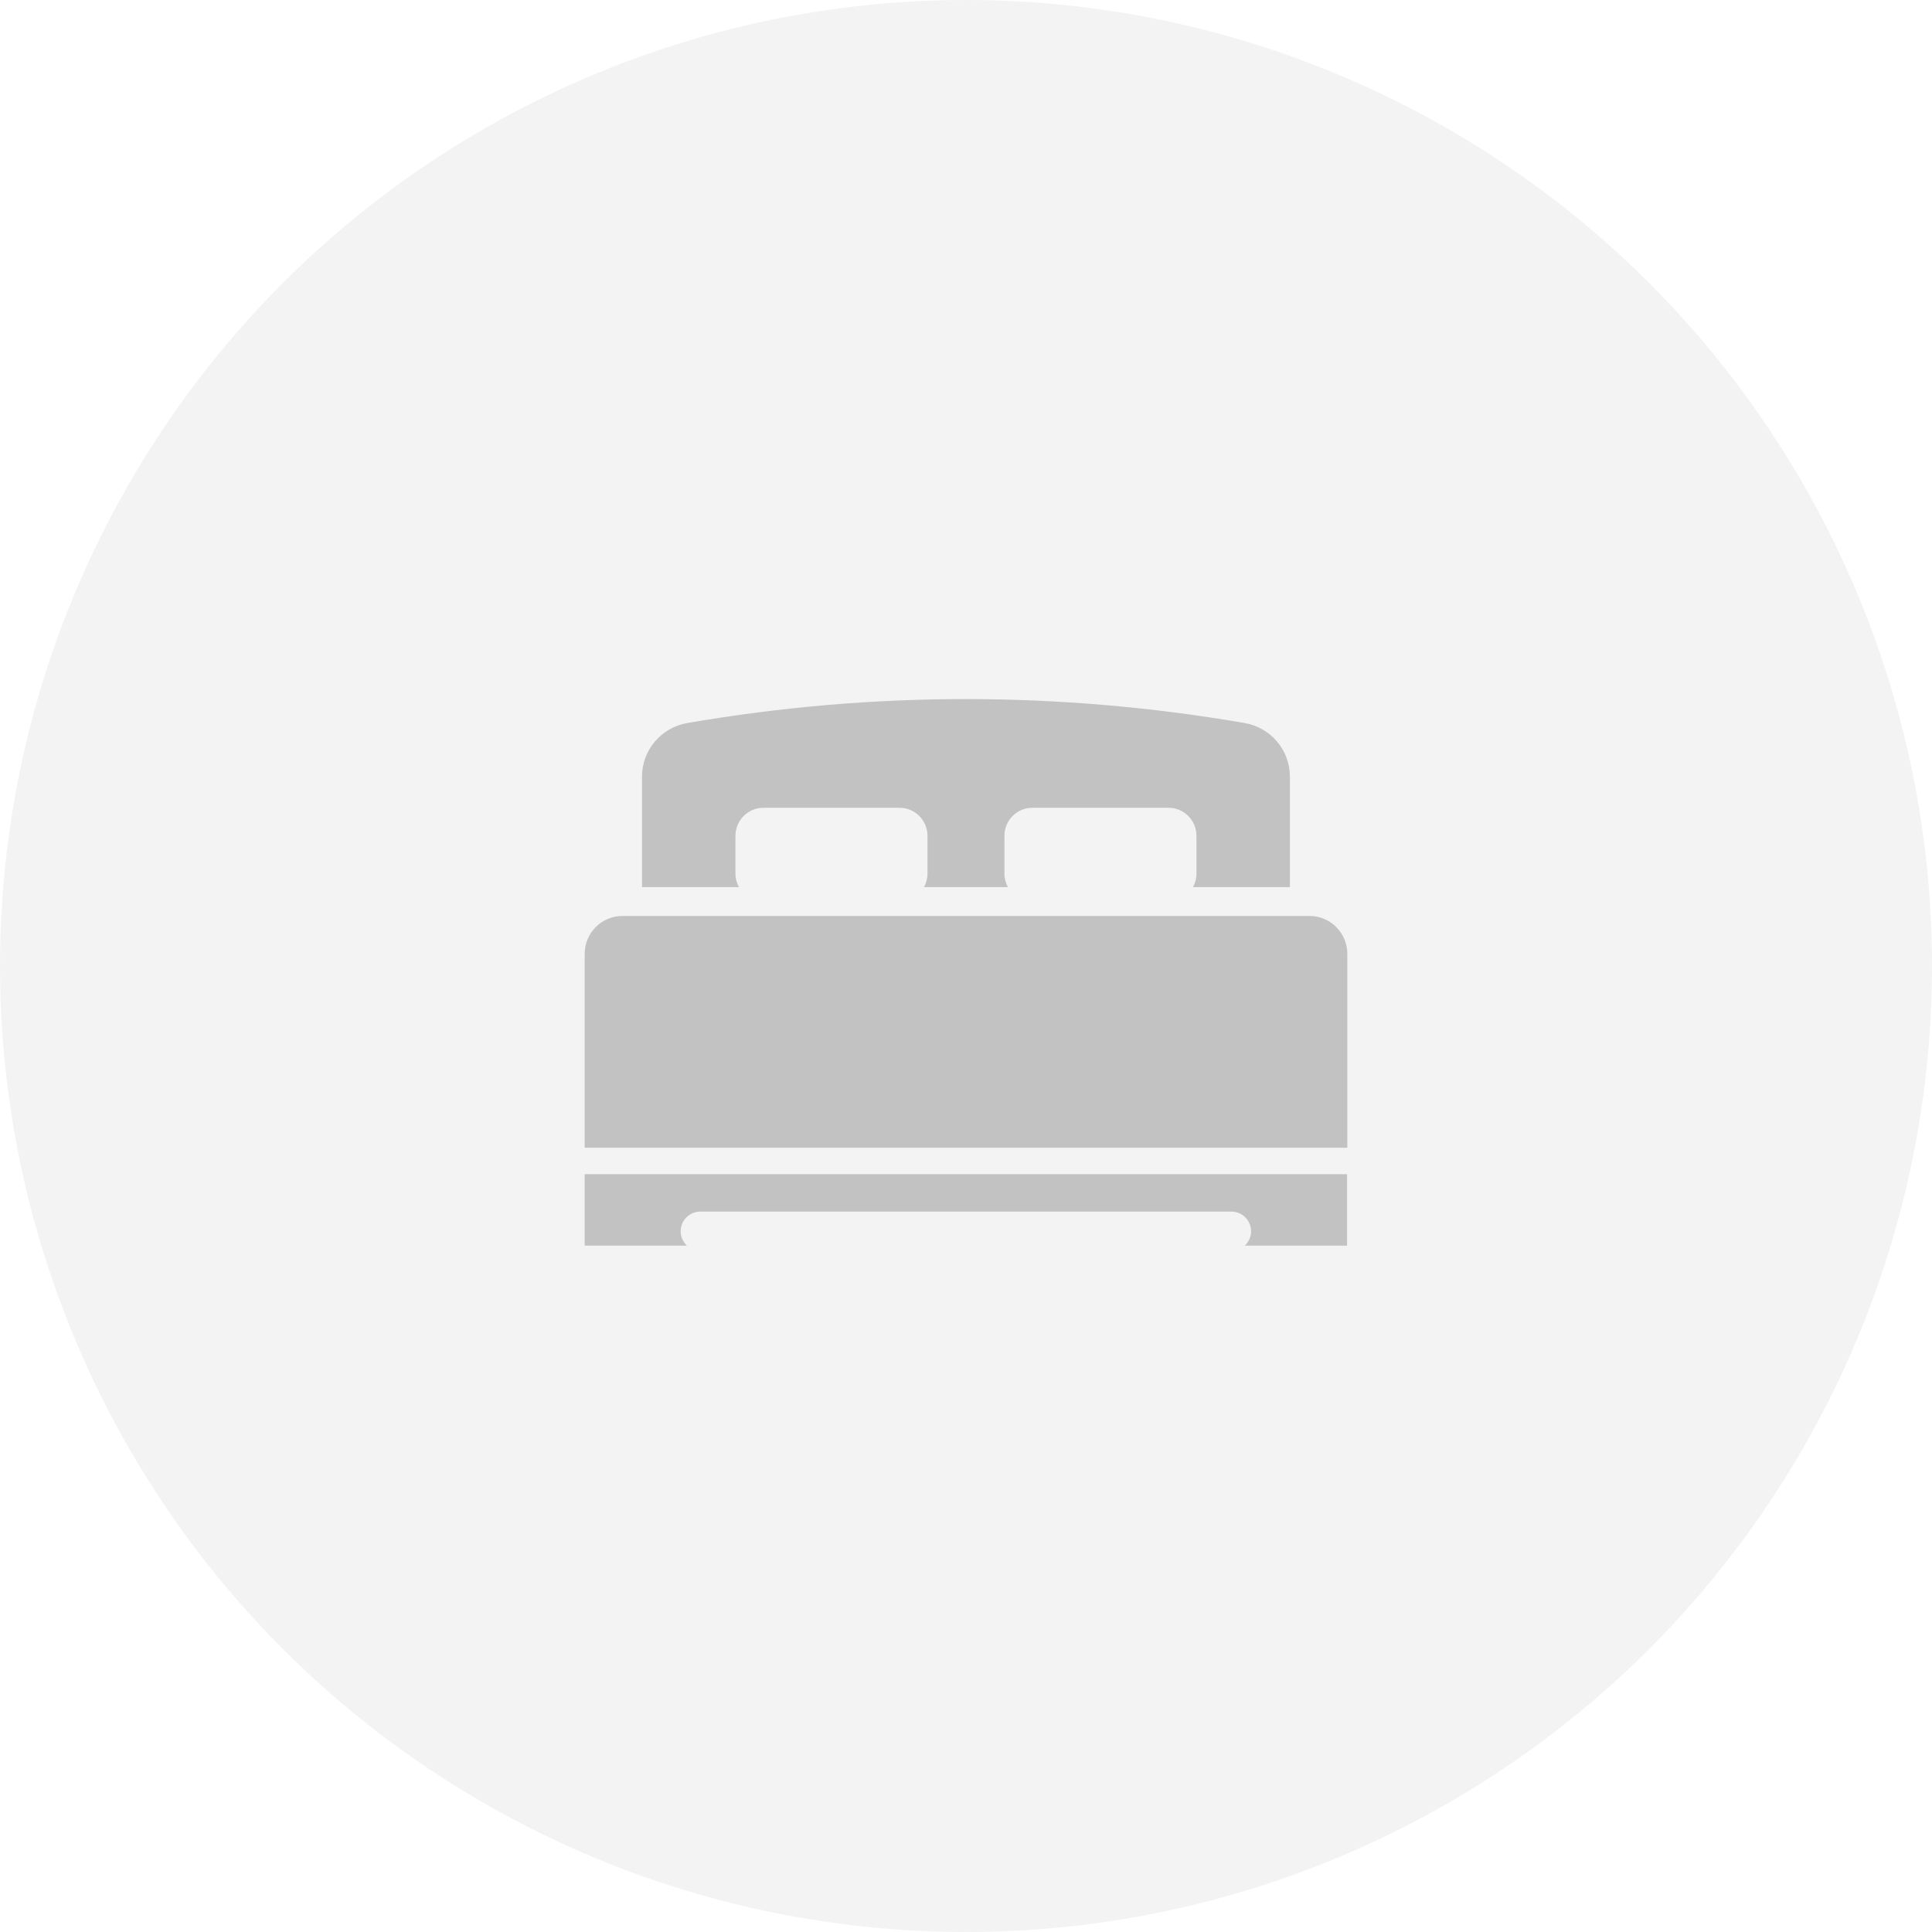 <?xml version="1.0" encoding="UTF-8"?>
<svg width="152px" height="152px" viewBox="0 0 152 152" version="1.1" xmlns="http://www.w3.org/2000/svg" xmlns:xlink="http://www.w3.org/1999/xlink">
    <!-- Generator: Sketch 58 (84663) - https://sketch.com -->
    <title>Group</title>
    <desc>Created with Sketch.</desc>
    <g id="Page-1" stroke="none" stroke-width="1" fill="none" fill-rule="evenodd">
        <g id="Group" fill="#000000">
            <circle id="Oval" fill-opacity="0.05" cx="76" cy="76" r="76"></circle>
            <path d="M105.98,92.379 L105.98,98 L97.937,98 C98.236,97.713 98.429,97.319 98.429,96.872 C98.429,96.065 97.812,95.401 97.026,95.329 L96.886,95.323 L55.094,95.323 C54.243,95.323 53.551,96.017 53.551,96.872 C53.551,97.263 53.698,97.619 53.936,97.889 L54.043,98 L46,98 L46,92.379 L105.98,92.379 Z M103.033,72.064 C104.669,72.064 106,73.399 106,75.041 L106,90.296 L46,90.296 L46,75.041 C46,73.399 47.331,72.064 48.967,72.064 L103.033,72.064 Z M54.076,56.883 C68.685,54.372 83.301,54.372 97.917,56.883 C99.973,57.236 101.483,59.012 101.483,61.102 L101.483,61.102 L101.483,69.794 L93.859,69.794 C94.025,69.48 94.132,69.126 94.132,68.746 L94.132,68.746 L94.132,65.762 C94.132,64.54 93.147,63.552 91.93,63.552 L91.93,63.552 L81.226,63.552 C80.008,63.552 79.024,64.54 79.024,65.762 L79.024,65.762 L79.024,68.746 C79.024,69.126 79.13,69.48 79.296,69.794 L79.296,69.794 L72.697,69.794 C72.863,69.48 72.97,69.126 72.97,68.746 L72.97,68.746 L72.97,65.762 C72.97,64.54 71.985,63.552 70.768,63.552 L70.768,63.552 L60.064,63.552 C58.846,63.552 57.862,64.54 57.862,65.762 L57.862,65.762 L57.862,68.746 C57.862,69.126 57.968,69.48 58.134,69.794 L58.134,69.794 L50.51,69.794 L50.51,61.102 C50.51,59.012 52.021,57.236 54.076,56.883 Z" id="Combined-Shape" fill-opacity="0.2" fill-rule="nonzero"></path>
        </g>
    </g>
</svg>